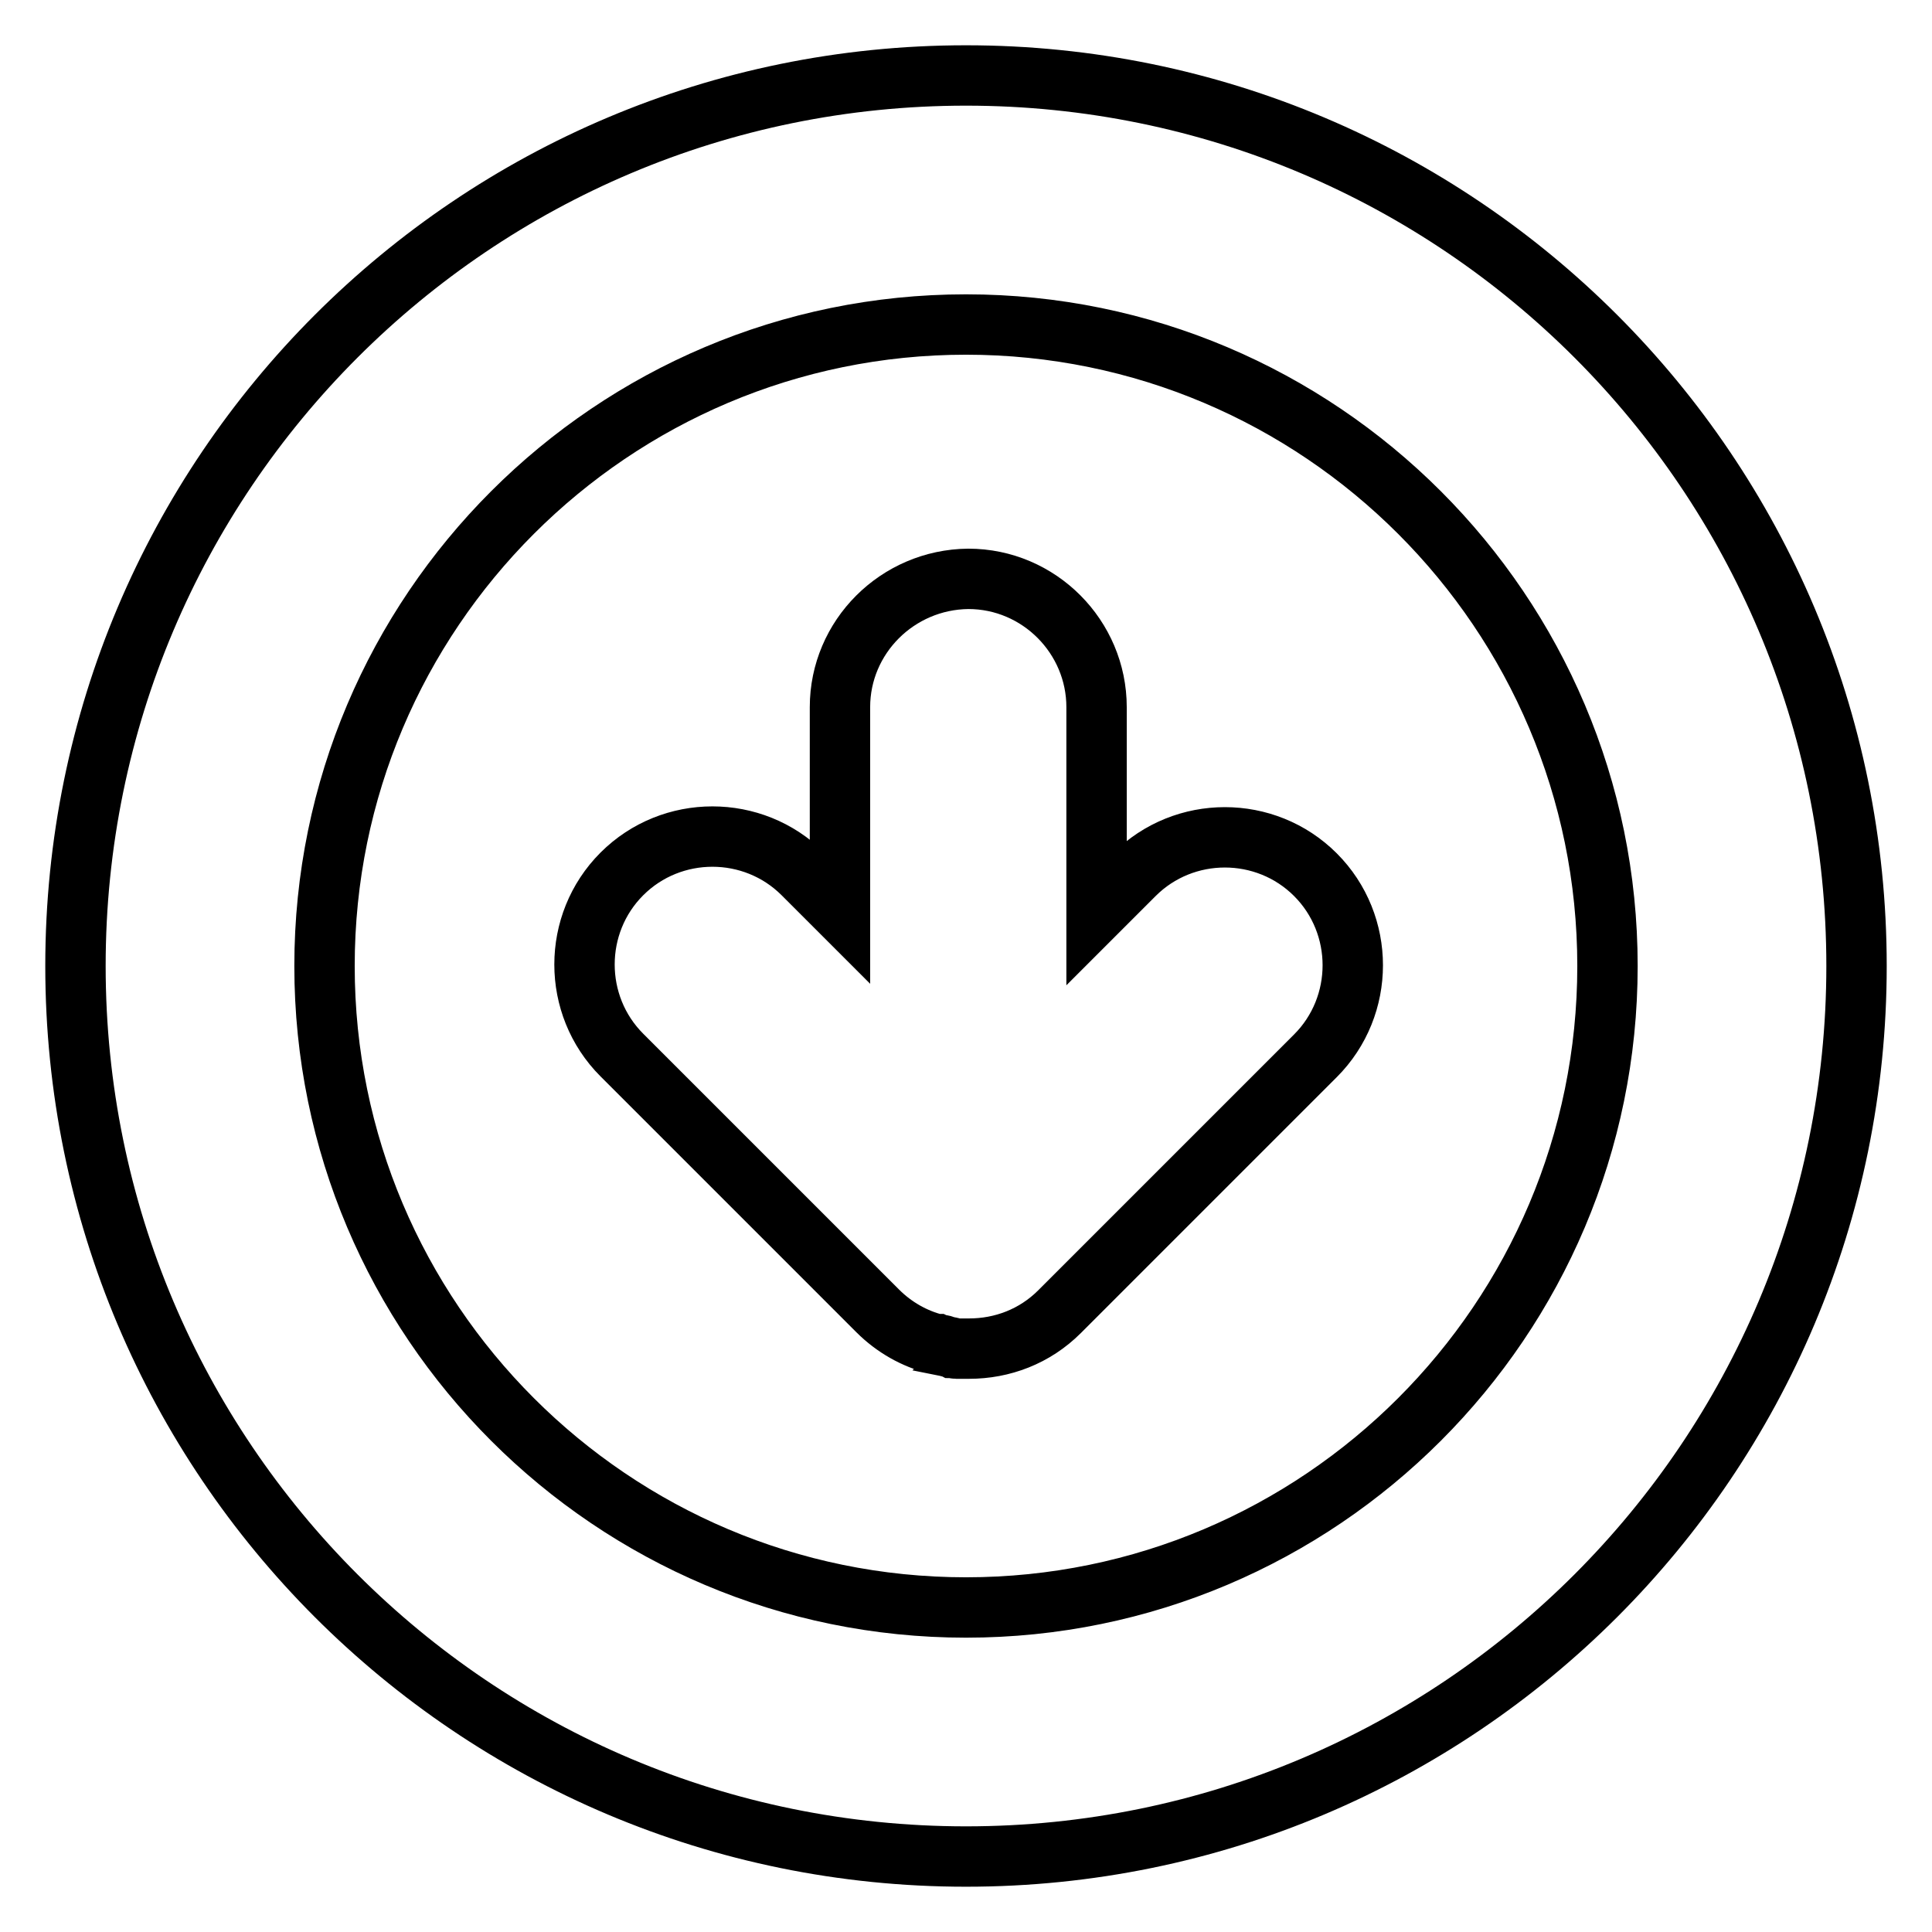 <?xml version="1.0" encoding="utf-8"?>
<!-- Svg Vector Icons : http://www.onlinewebfonts.com/icon -->
<!DOCTYPE svg PUBLIC "-//W3C//DTD SVG 1.1//EN" "http://www.w3.org/Graphics/SVG/1.1/DTD/svg11.dtd">
<svg version="1.1" xmlns="http://www.w3.org/2000/svg" xmlns:xlink="http://www.w3.org/1999/xlink" x="0px" y="0px" viewBox="0 0 256 256" enable-background="new 0 0 256 256" xml:space="preserve">
<g> <path stroke-width="8" fill-opacity="0" stroke="#000000"  d="M10,128c0,65.2,52.8,118,118,118c65.2,0,118-52.8,118-118c0-65.2-52.8-118-118-118C62.8,10,10,62.8,10,128z  M213,128c0,46.9-38.1,85-85,85c-46.9,0-85-38.1-85-85c0-46.9,38.1-85,85-85C174.9,43,213,81.1,213,128z"/> <path stroke-width="8" fill-opacity="0" stroke="#000000"  d="M111.3,93.7v27l-4.9-4.9c-6.6-6.6-17.4-6.6-24,0c-6.6,6.6-6.6,17.4,0,24l33.9,33.9l0,0 c2.2,2.2,4.9,3.7,7.7,4.4c0,0,0.1,0,0.1,0c0.2,0.1,0.4,0.1,0.6,0.1c0.1,0,0.2,0,0.2,0.1l0.5,0.1c0.1,0,0.3,0.1,0.4,0.1 c0.1,0,0.2,0,0.4,0.1c0.2,0,0.3,0.1,0.5,0.1c0.1,0,0.2,0,0.3,0c0.2,0,0.3,0,0.5,0c0.2,0,0.4,0,0.6,0h0.3c4.4,0,8.7-1.6,12-4.9l0,0 l33.9-33.9c6.6-6.6,6.6-17.4,0-24c-6.6-6.6-17.4-6.6-24,0l-5,5V93.7c0-9.3-7.6-17-17-17C118.9,76.8,111.3,84.4,111.3,93.7z"/></g>
</svg>